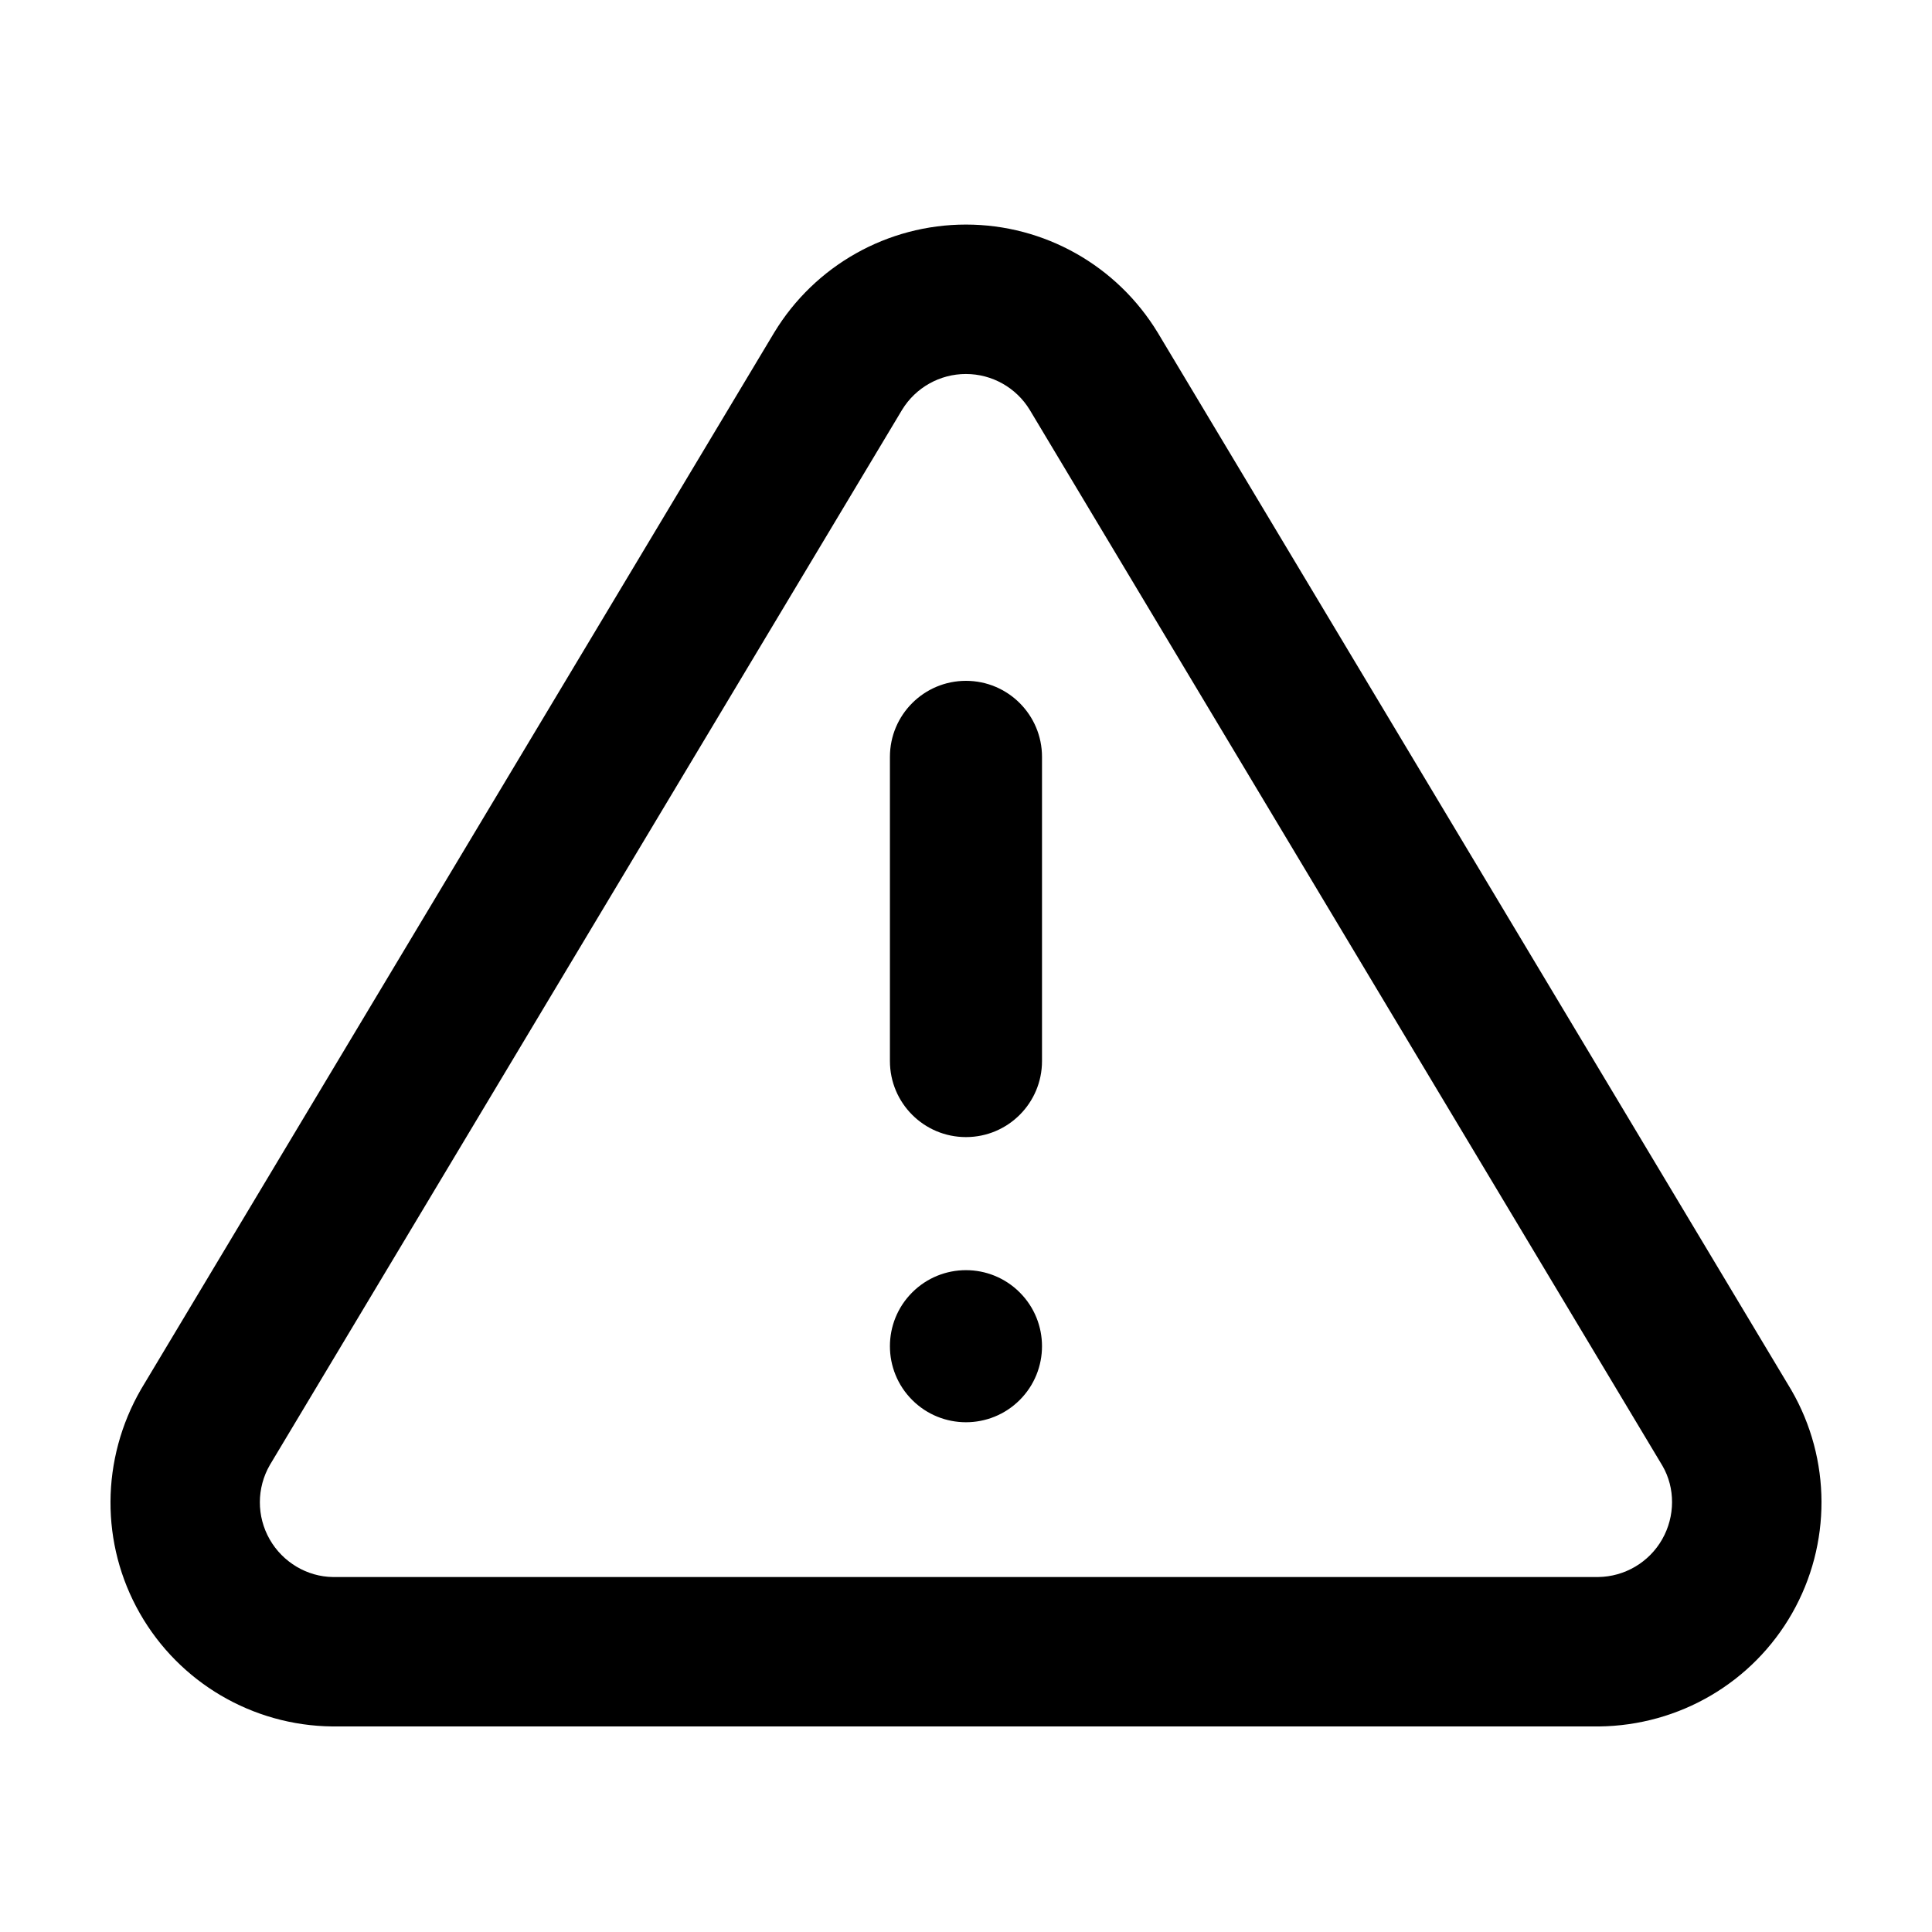 <?xml version="1.0" encoding="UTF-8"?>
<!-- Uploaded to: SVG Repo, www.svgrepo.com, Generator: SVG Repo Mixer Tools -->
<svg fill="#000000" width="800px" height="800px" version="1.1" viewBox="144 144 512 512" xmlns="http://www.w3.org/2000/svg">
 <path d="m349.13 232.2 0.059-0.094c10.77-17.754 30.031-28.594 50.797-28.594 20.77 0 40.027 10.84 50.855 28.688l167.91 280.23c10.559 18.277 10.621 40.781 0.168 59.117-10.457 18.332-29.855 29.746-51.184 29.98l-335.71-0.004c-21.109-0.23-40.512-11.645-50.965-29.977-10.457-18.336-10.391-40.84 0.324-59.391zm-133.61 300.03c-3.519 6.094-3.539 13.594-0.055 19.707 3.484 6.109 9.953 9.914 16.77 9.992h335.27c7.039-0.078 13.504-3.883 16.988-9.992 3.484-6.113 3.465-13.613 0.105-19.434l-167.69-279.86c-3.59-5.918-10.012-9.531-16.934-9.531-6.906 0-13.312 3.598-16.91 9.492zm164.32-187.65c0-11.129 9.02-20.152 20.152-20.152 11.129 0 20.152 9.023 20.152 20.152v80.609c0 11.133-9.023 20.152-20.152 20.152-11.133 0-20.152-9.02-20.152-20.152zm5.902 170.43c-7.871-7.871-7.871-20.633 0-28.5 7.867-7.871 20.629-7.871 28.5 0 7.867 7.867 7.867 20.629 0 28.5-7.871 7.867-20.633 7.867-28.5 0z"/>
</svg>